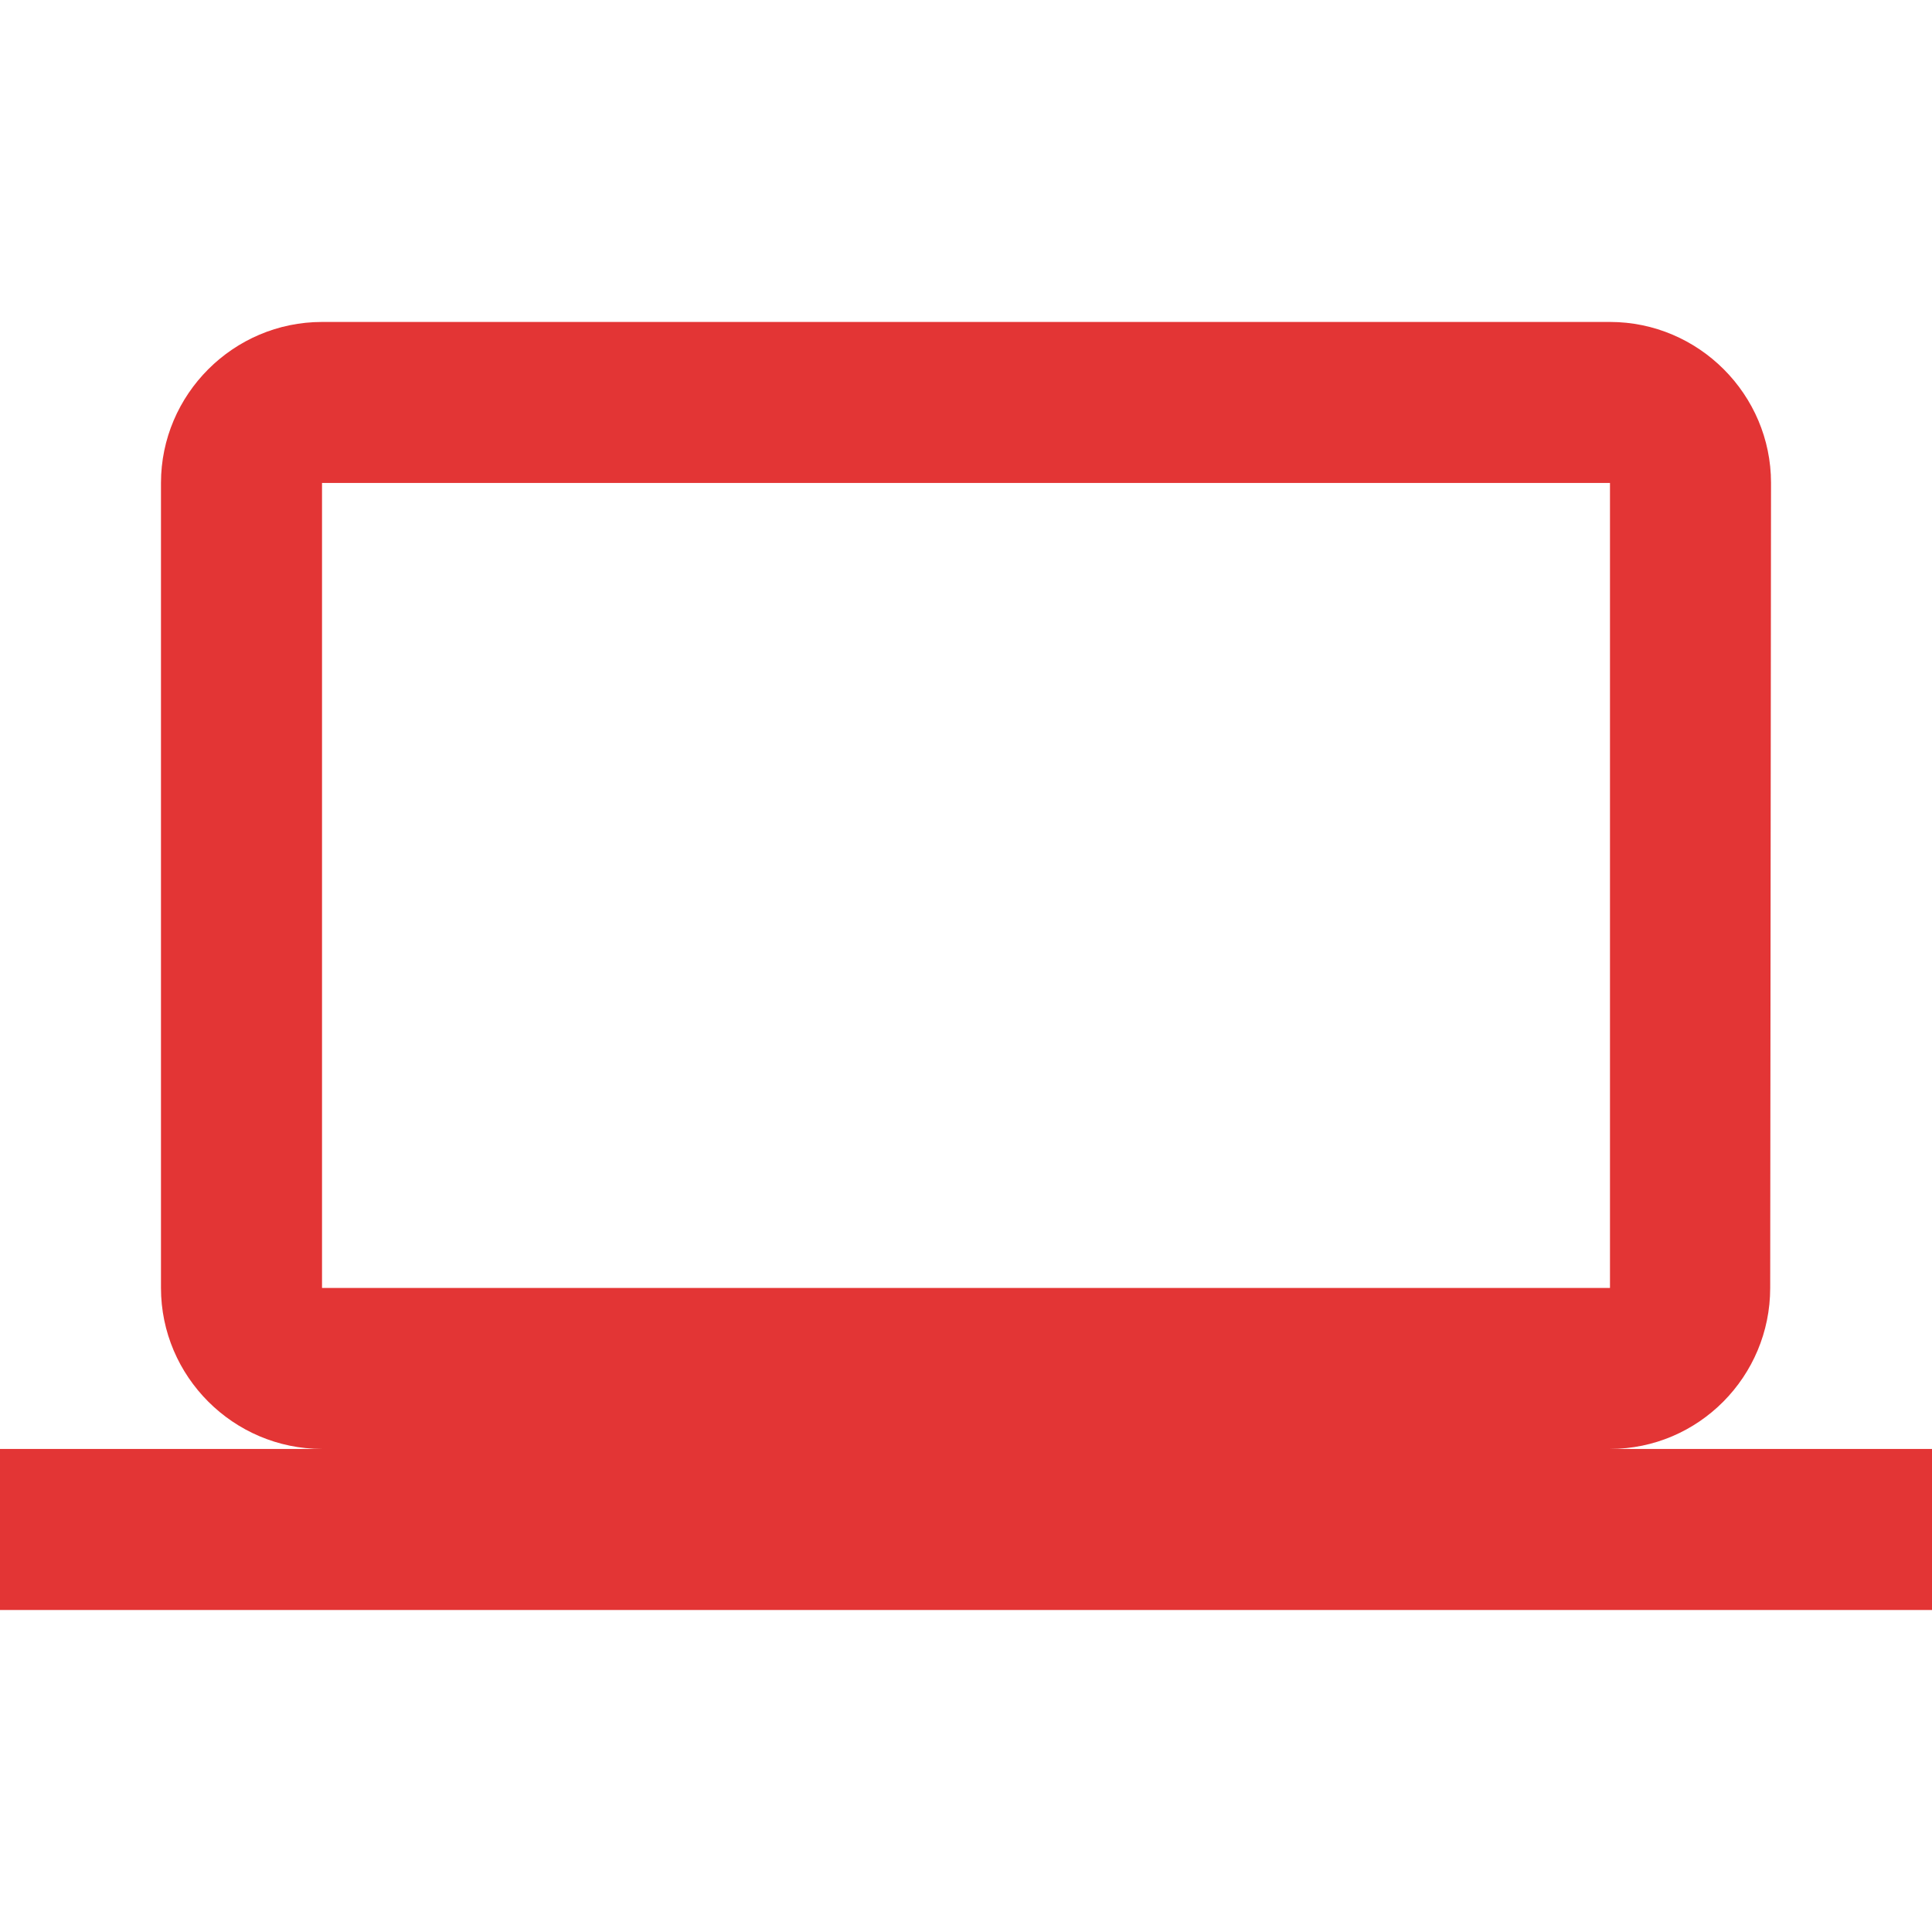 <svg width="28" height="28" viewBox="0 0 28 28" fill="none" xmlns="http://www.w3.org/2000/svg">
<g clip-path="url(#clip0_30_1349)">
<path d="M23.333 20.999C24.617 20.999 25.655 19.949 25.655 18.666L25.667 6.999C25.667 5.716 24.617 4.666 23.333 4.666H4.667C3.383 4.666 2.333 5.716 2.333 6.999V18.666C2.333 19.949 3.383 20.999 4.667 20.999H0V23.333H28V20.999H23.333ZM4.667 6.999H23.333V18.666H4.667V6.999Z" fill="#E33535"/>
</g>
<defs>
<clipPath id="clip0_30_1349">
<rect width="28" height="28" fill="white"/>
</clipPath>
</defs>
</svg>

